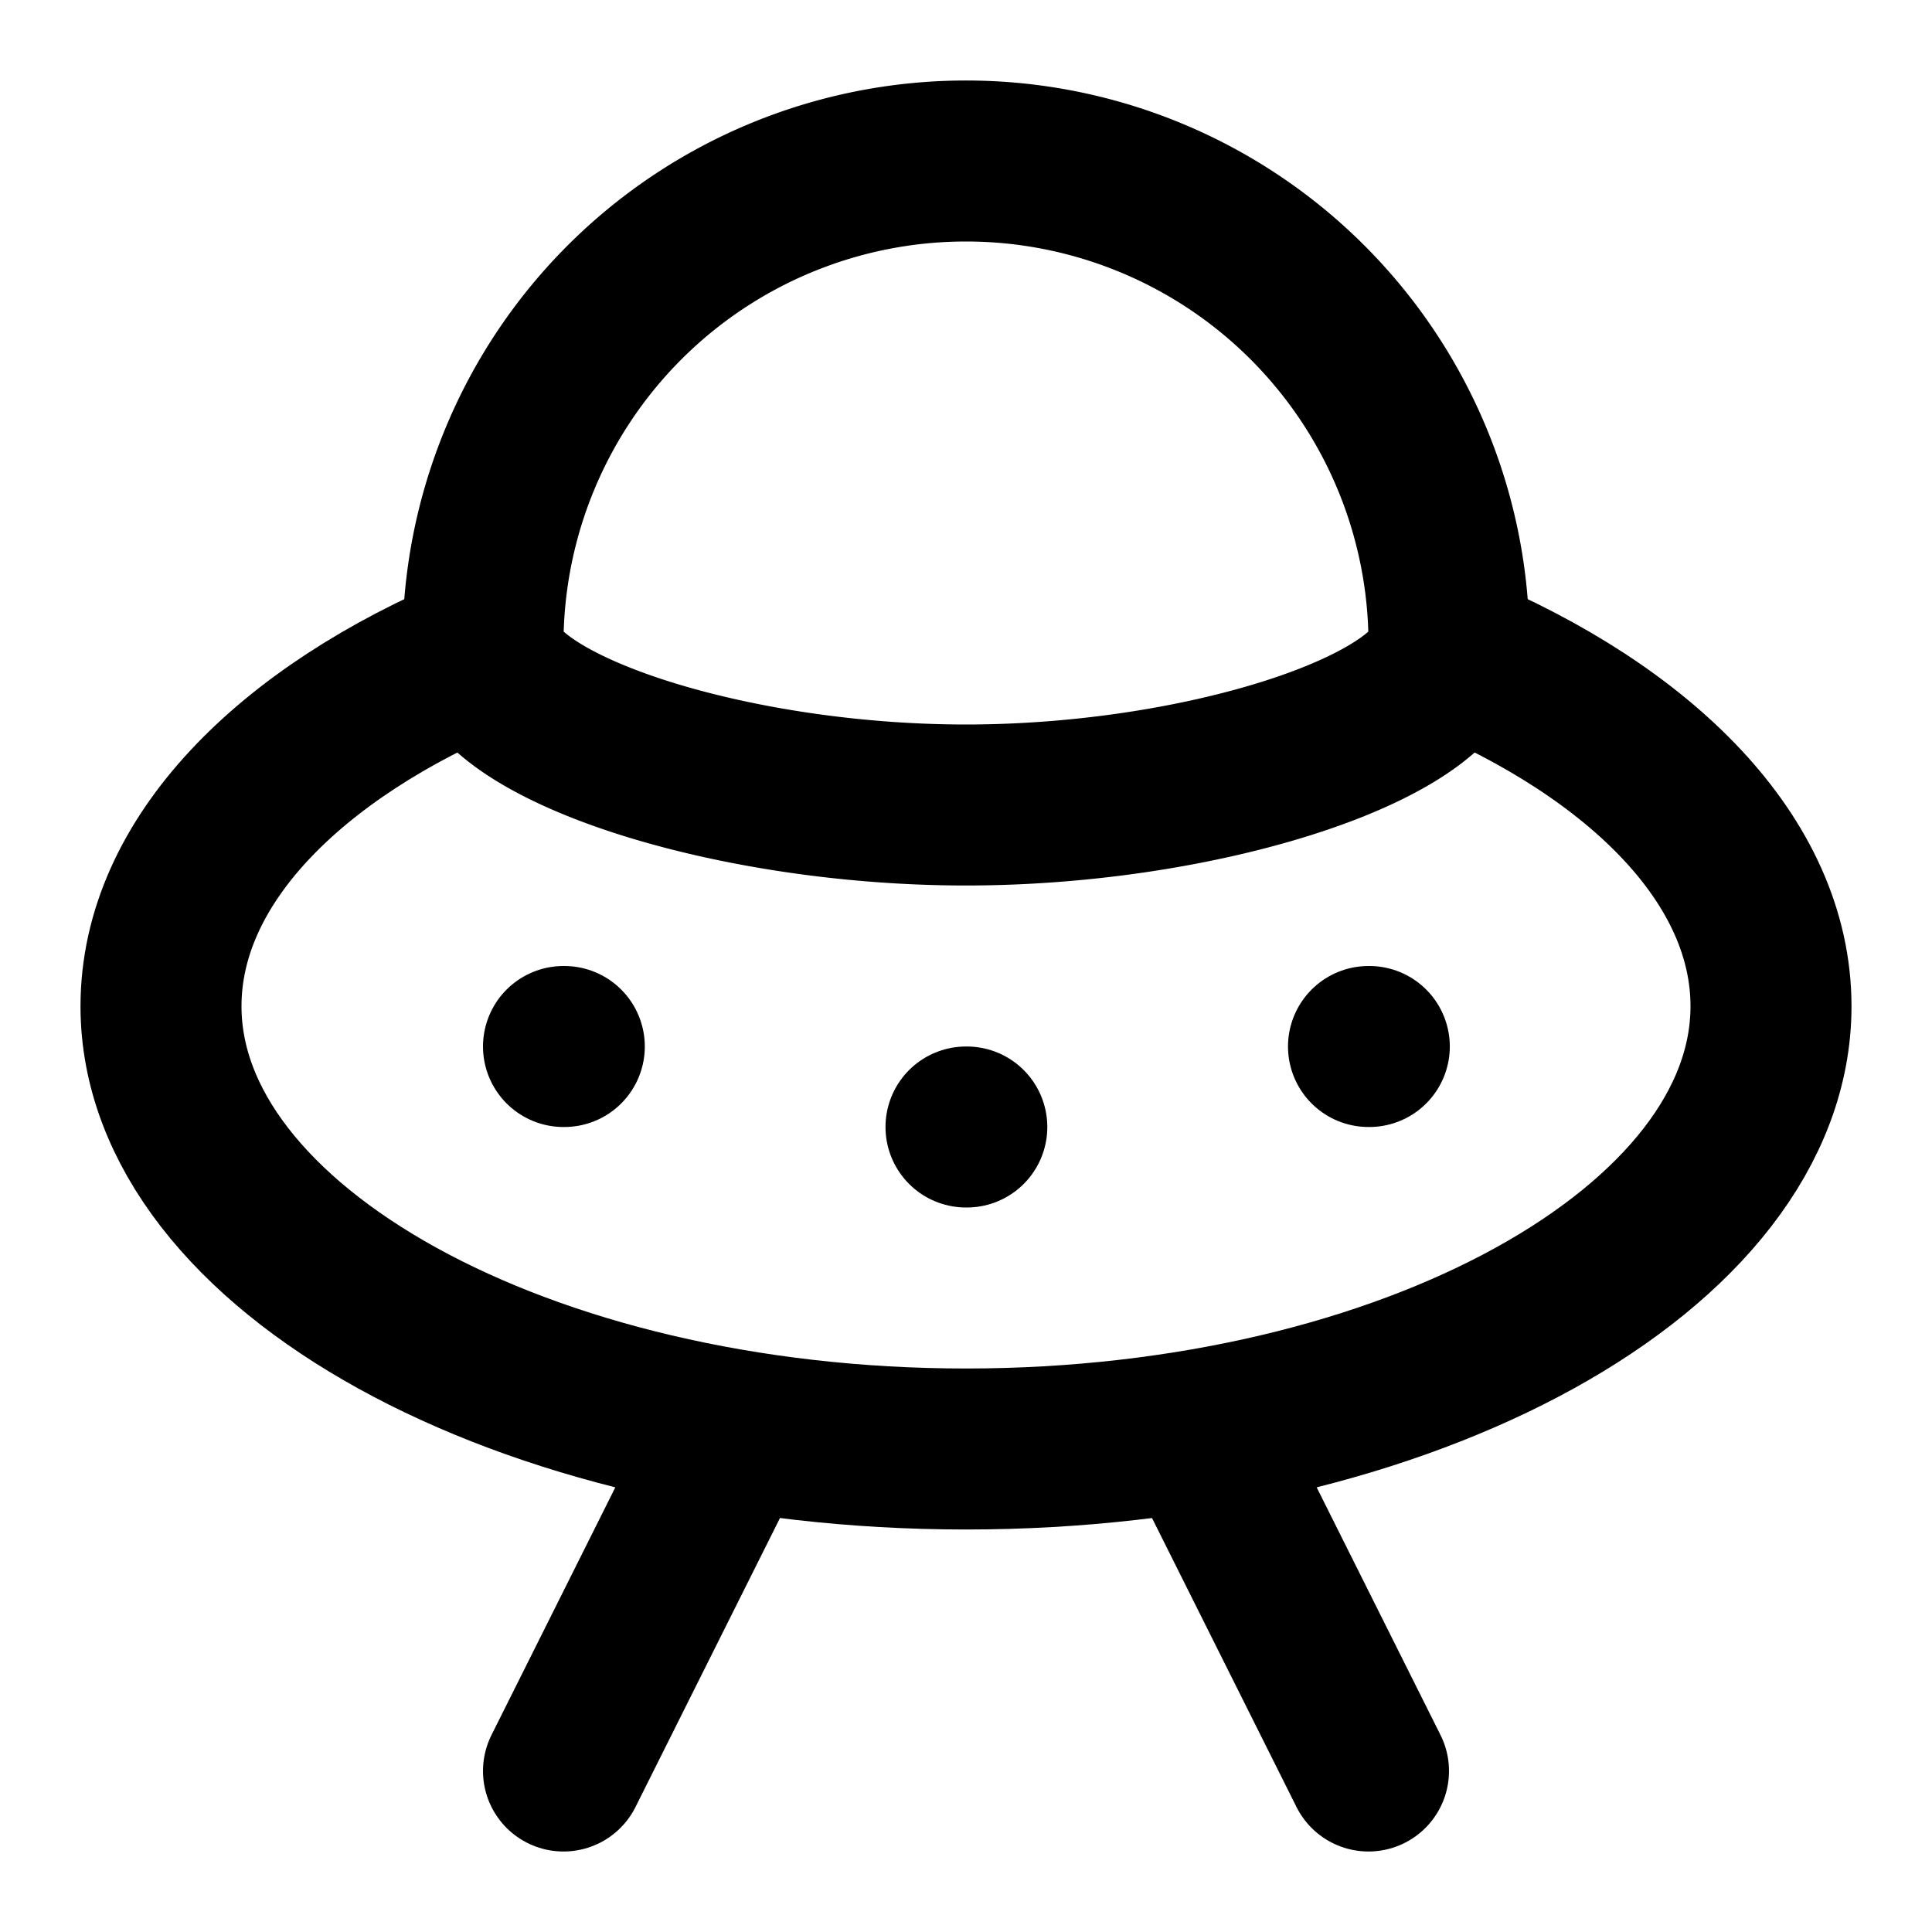 <!-- @license @lucide/lab v0.1.2 - ISC -->
<svg
  class="lucide lucide-ufo"
  xmlns="http://www.w3.org/2000/svg"
  width="24"
  height="24"
  viewBox="0 0 24 24"
  fill="none"
  stroke="currentColor"
  stroke-width="2"
  stroke-linecap="round"
  stroke-linejoin="round"
>
  <path d="M18 8c0 1-3 2-6 2S6 9 6 8a6 6 0 0 1 12 0" />
  <path d="M7 13h.01" />
  <path d="M12 14h.01" />
  <path d="M17 13h.01" />
  <path d="M6 8.1c-2.4 1-4 2.6-4 4.4 0 3 4.5 5.5 10 5.5s10-2.5 10-5.5c0-1.8-1.6-3.4-4-4.4" />
  <path d="m7 22 2-4" />
  <path d="m17 22-2-4" />
</svg>

